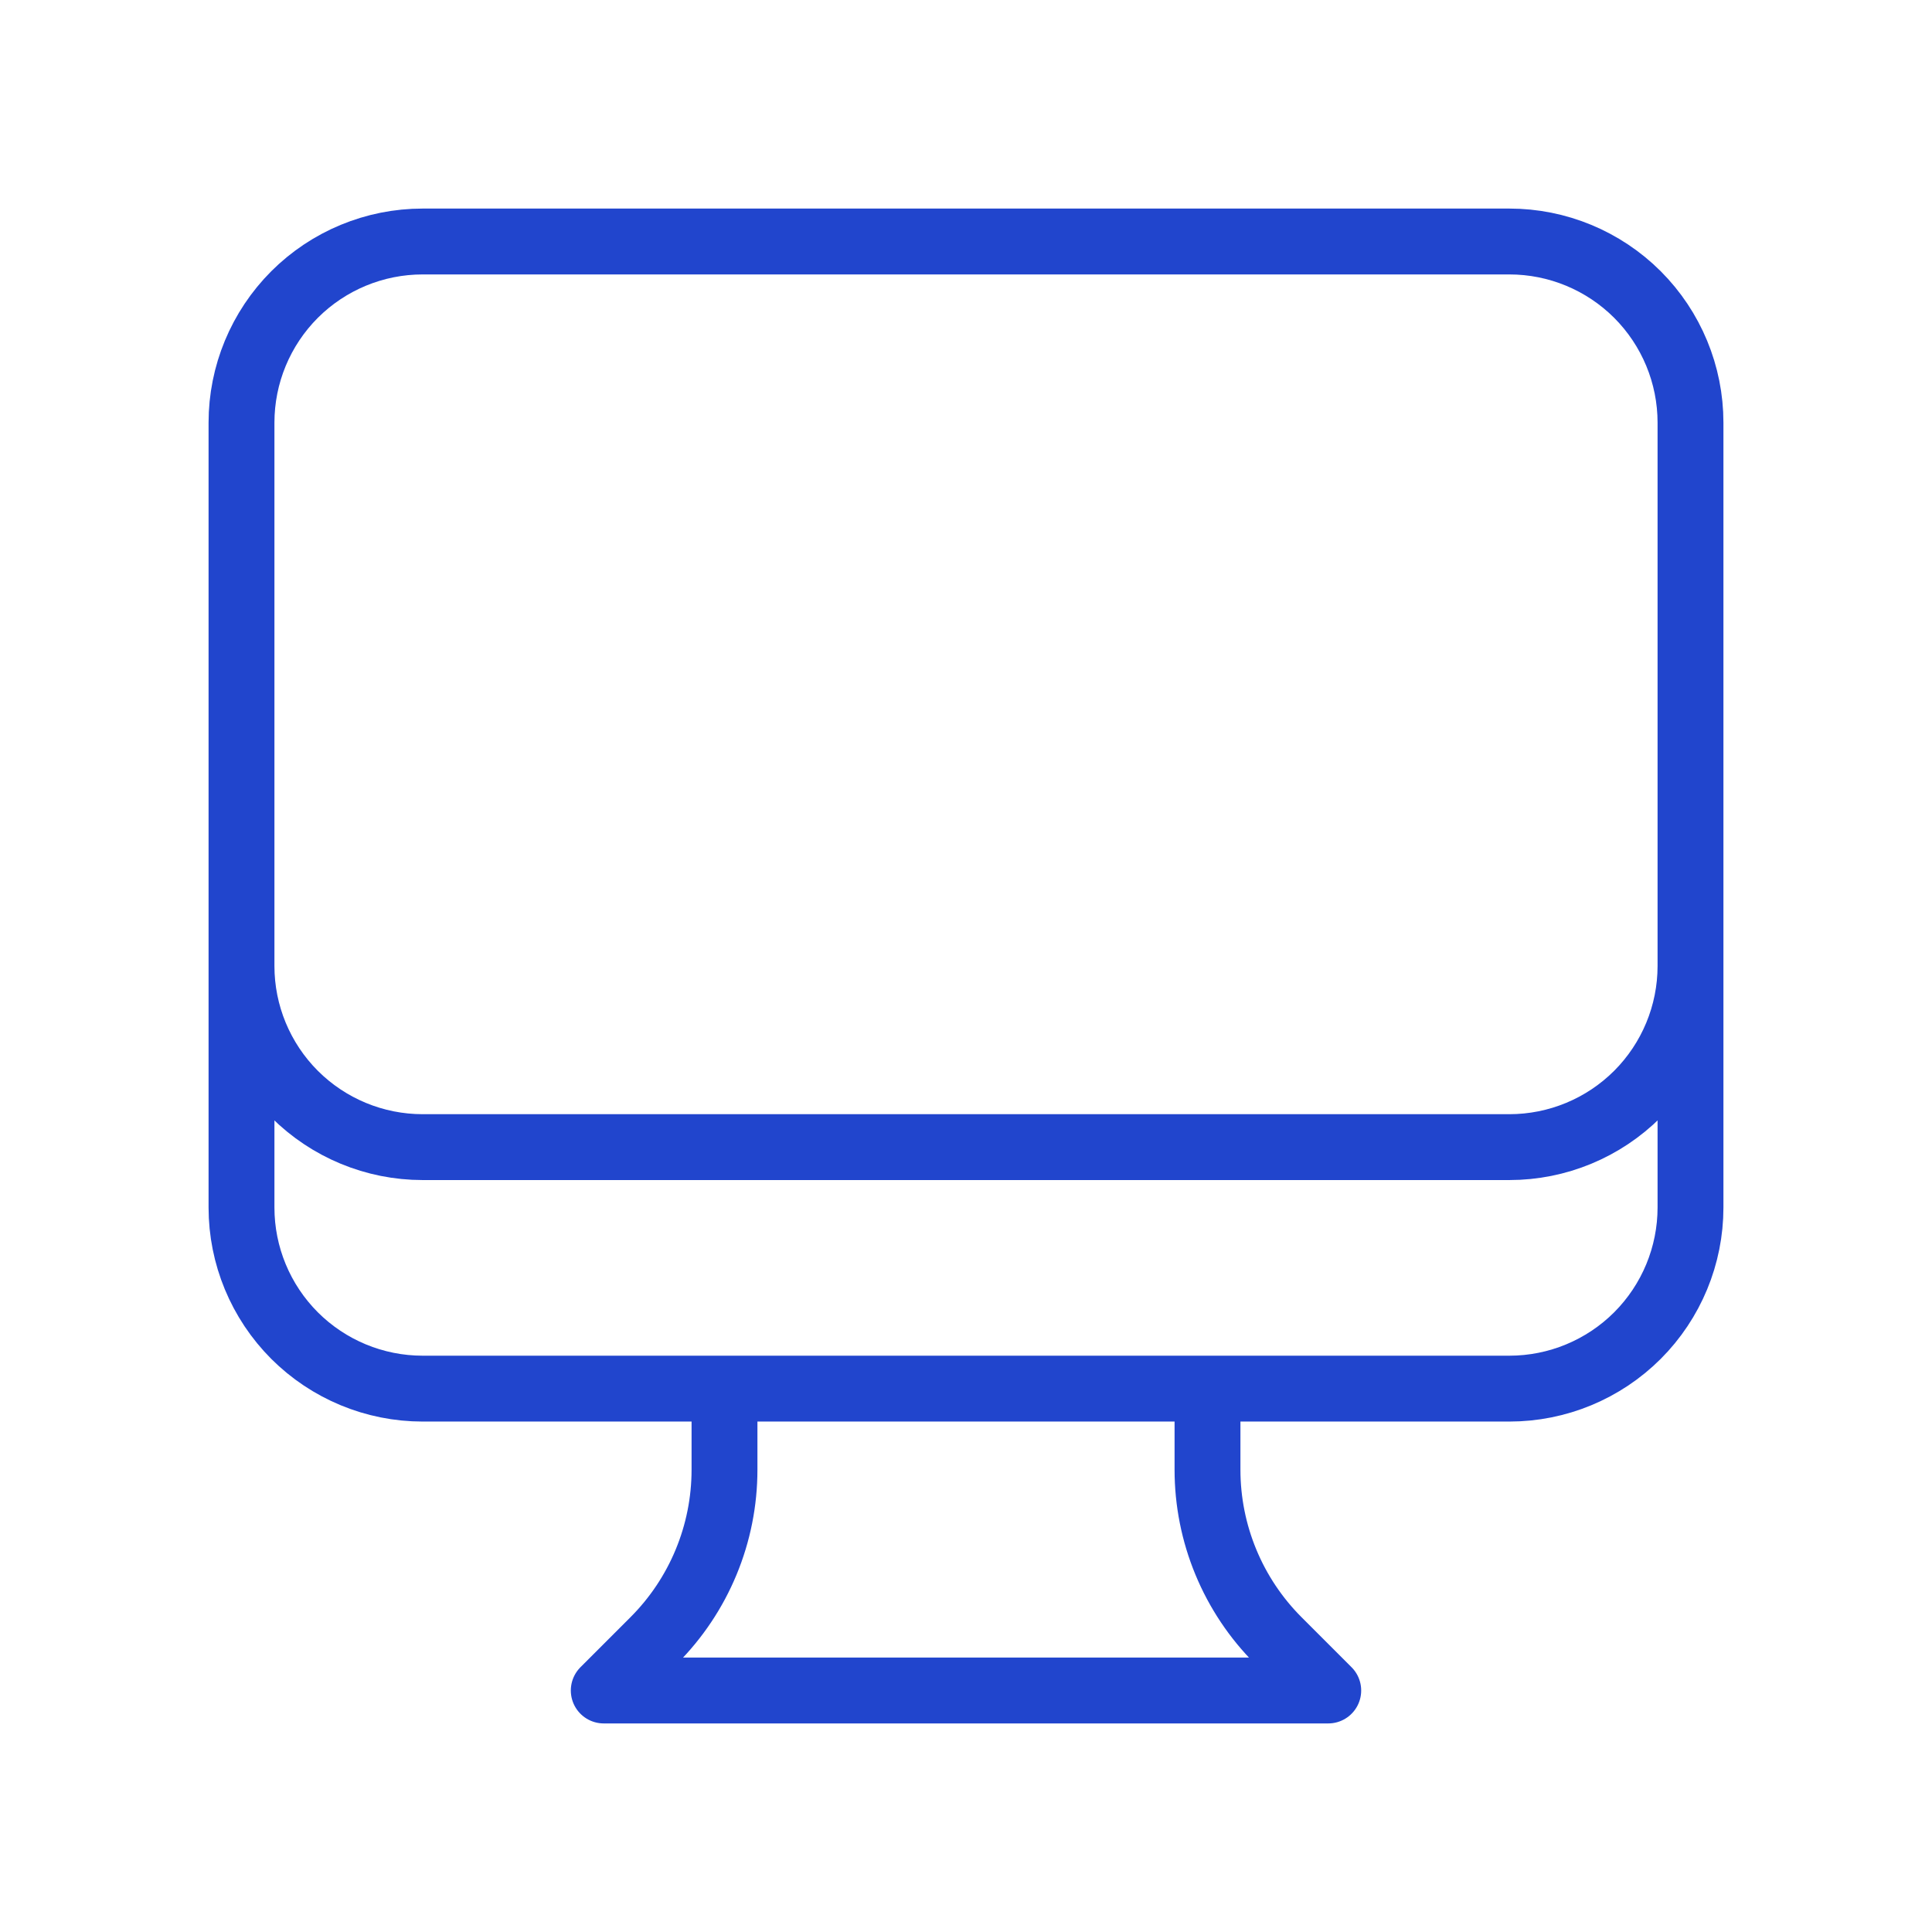 <?xml version="1.0" encoding="UTF-8"?> <svg xmlns="http://www.w3.org/2000/svg" width="44" height="44" viewBox="0 0 44 44" fill="none"><path d="M16.5 31.625V33.471C16.5 34.194 16.358 34.909 16.081 35.577C15.805 36.244 15.399 36.851 14.889 37.361L13.75 38.5H30.25L29.111 37.361C28.601 36.851 28.195 36.244 27.919 35.577C27.642 34.909 27.5 34.194 27.5 33.471V31.625M38.5 9.625V27.5C38.5 28.594 38.065 29.643 37.292 30.417C36.518 31.19 35.469 31.625 34.375 31.625H9.625C8.531 31.625 7.482 31.19 6.708 30.417C5.935 29.643 5.5 28.594 5.5 27.5V9.625M38.5 9.625C38.5 8.531 38.065 7.482 37.292 6.708C36.518 5.935 35.469 5.5 34.375 5.5H9.625C8.531 5.5 7.482 5.935 6.708 6.708C5.935 7.482 5.5 8.531 5.5 9.625M38.5 9.625V22C38.5 23.094 38.065 24.143 37.292 24.917C36.518 25.69 35.469 26.125 34.375 26.125H9.625C8.531 26.125 7.482 25.69 6.708 24.917C5.935 24.143 5.5 23.094 5.5 22V9.625" stroke="#2145CD" stroke-width="1.5" stroke-linecap="round" stroke-linejoin="round"></path></svg> 